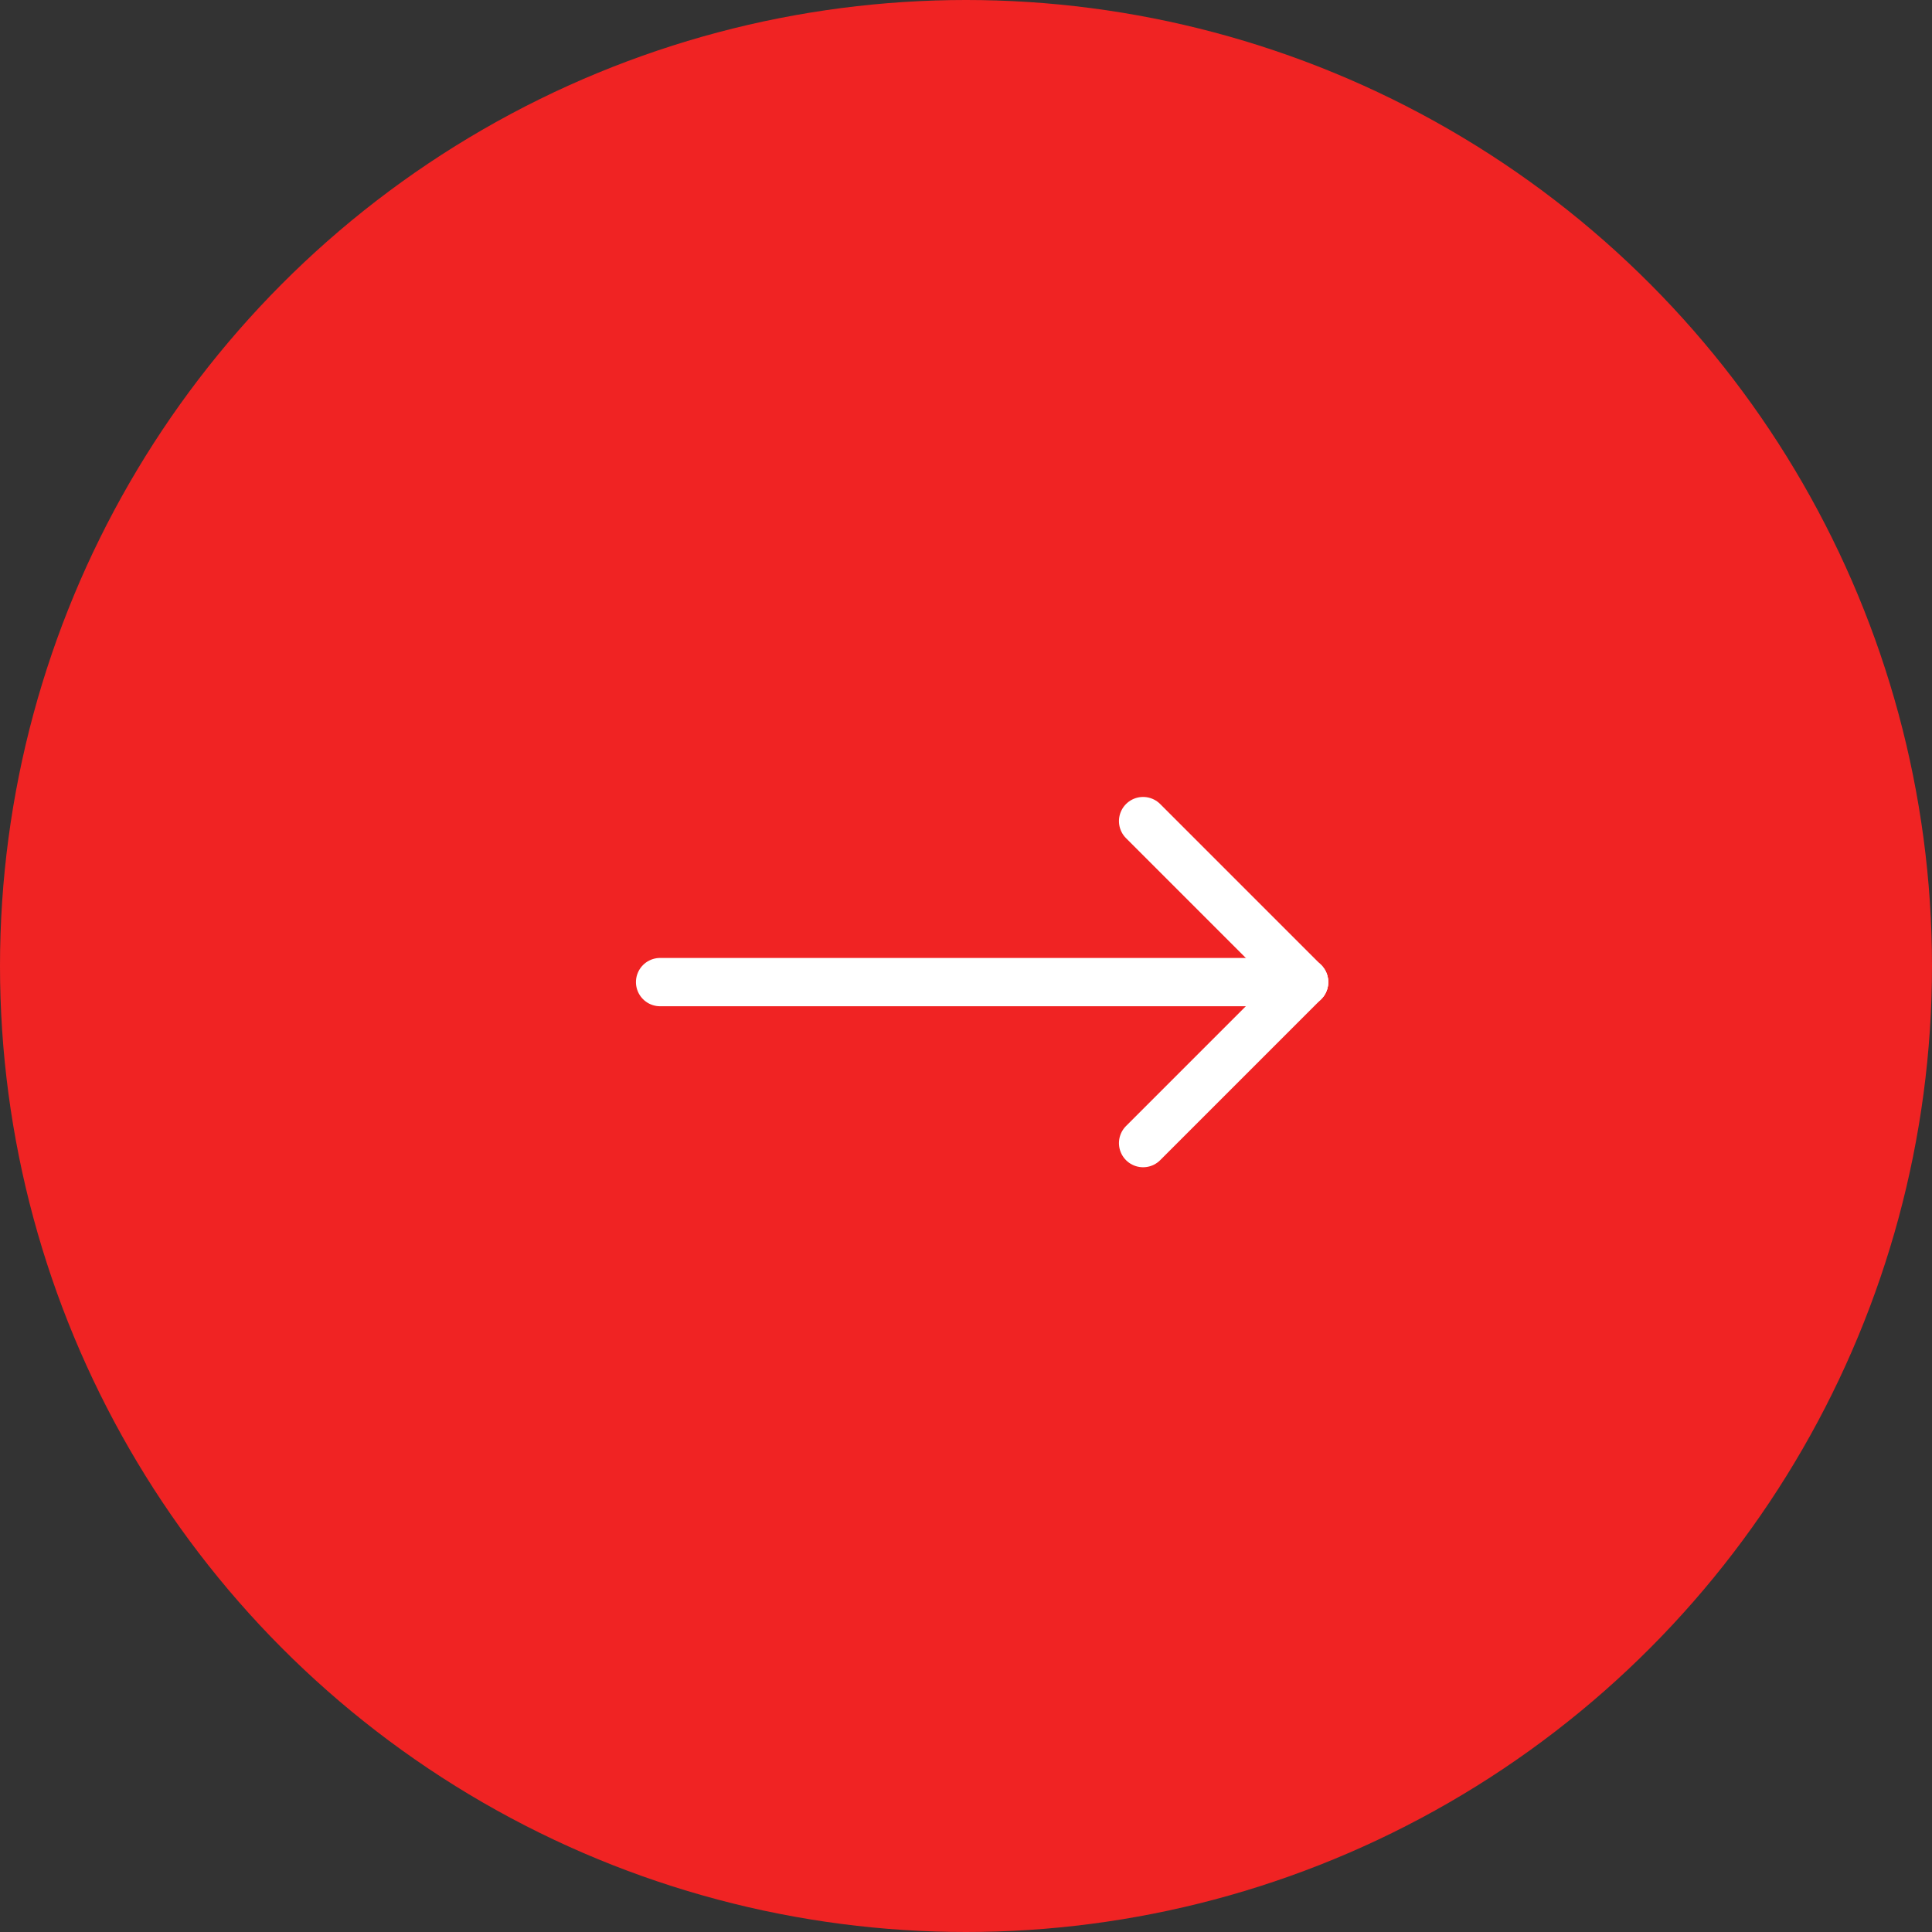 <?xml version="1.0" encoding="UTF-8"?> <svg xmlns="http://www.w3.org/2000/svg" xmlns:xlink="http://www.w3.org/1999/xlink" width="60px" height="60px" viewBox="0 0 60 60"><rect x="0" y="0" width="60" height="60" fill="#333333" stroke="none"/><!-- Generator: Sketch 61 (89581) - https://sketch.com --><title>ci-arrow</title><desc>Created with Sketch.</desc><g id="Base-Pages" stroke="none" stroke-width="1" fill="none" fill-rule="evenodd"><g id="Contact-" transform="translate(-481, -628)"><g id="Form" transform="translate(161, 201)"><g id="Get-in-touch-with-our-team"><g id="Getting-a-quote" transform="translate(1, 384)"><g id="ci-arrow" transform="translate(319, 43)"><circle id="Oval" fill="#F02323" cx="30" cy="30" r="30"></circle><g id="bd-arrow-r1" transform="translate(20, 25)" stroke="#FFFFFF" stroke-linecap="round" stroke-linejoin="round" stroke-width="1.5"><line x1="0.5" y1="5.5" x2="20.5" y2="5.5" id="Line-4" transform="translate(10.5, 5.5) rotate(-180) translate(-10.5, -5.5) "></line><line x1="15.5" y1="10.5" x2="20.5" y2="5.5" id="Line-4" transform="translate(18, 8) rotate(-180) translate(-18, -8) "></line><line x1="15.5" y1="5.5" x2="20.5" y2="0.5" id="Line-4" transform="translate(18, 3) scale(1, -1) rotate(180) translate(-18, -3) "></line></g></g></g></g></g></g></g></svg> 